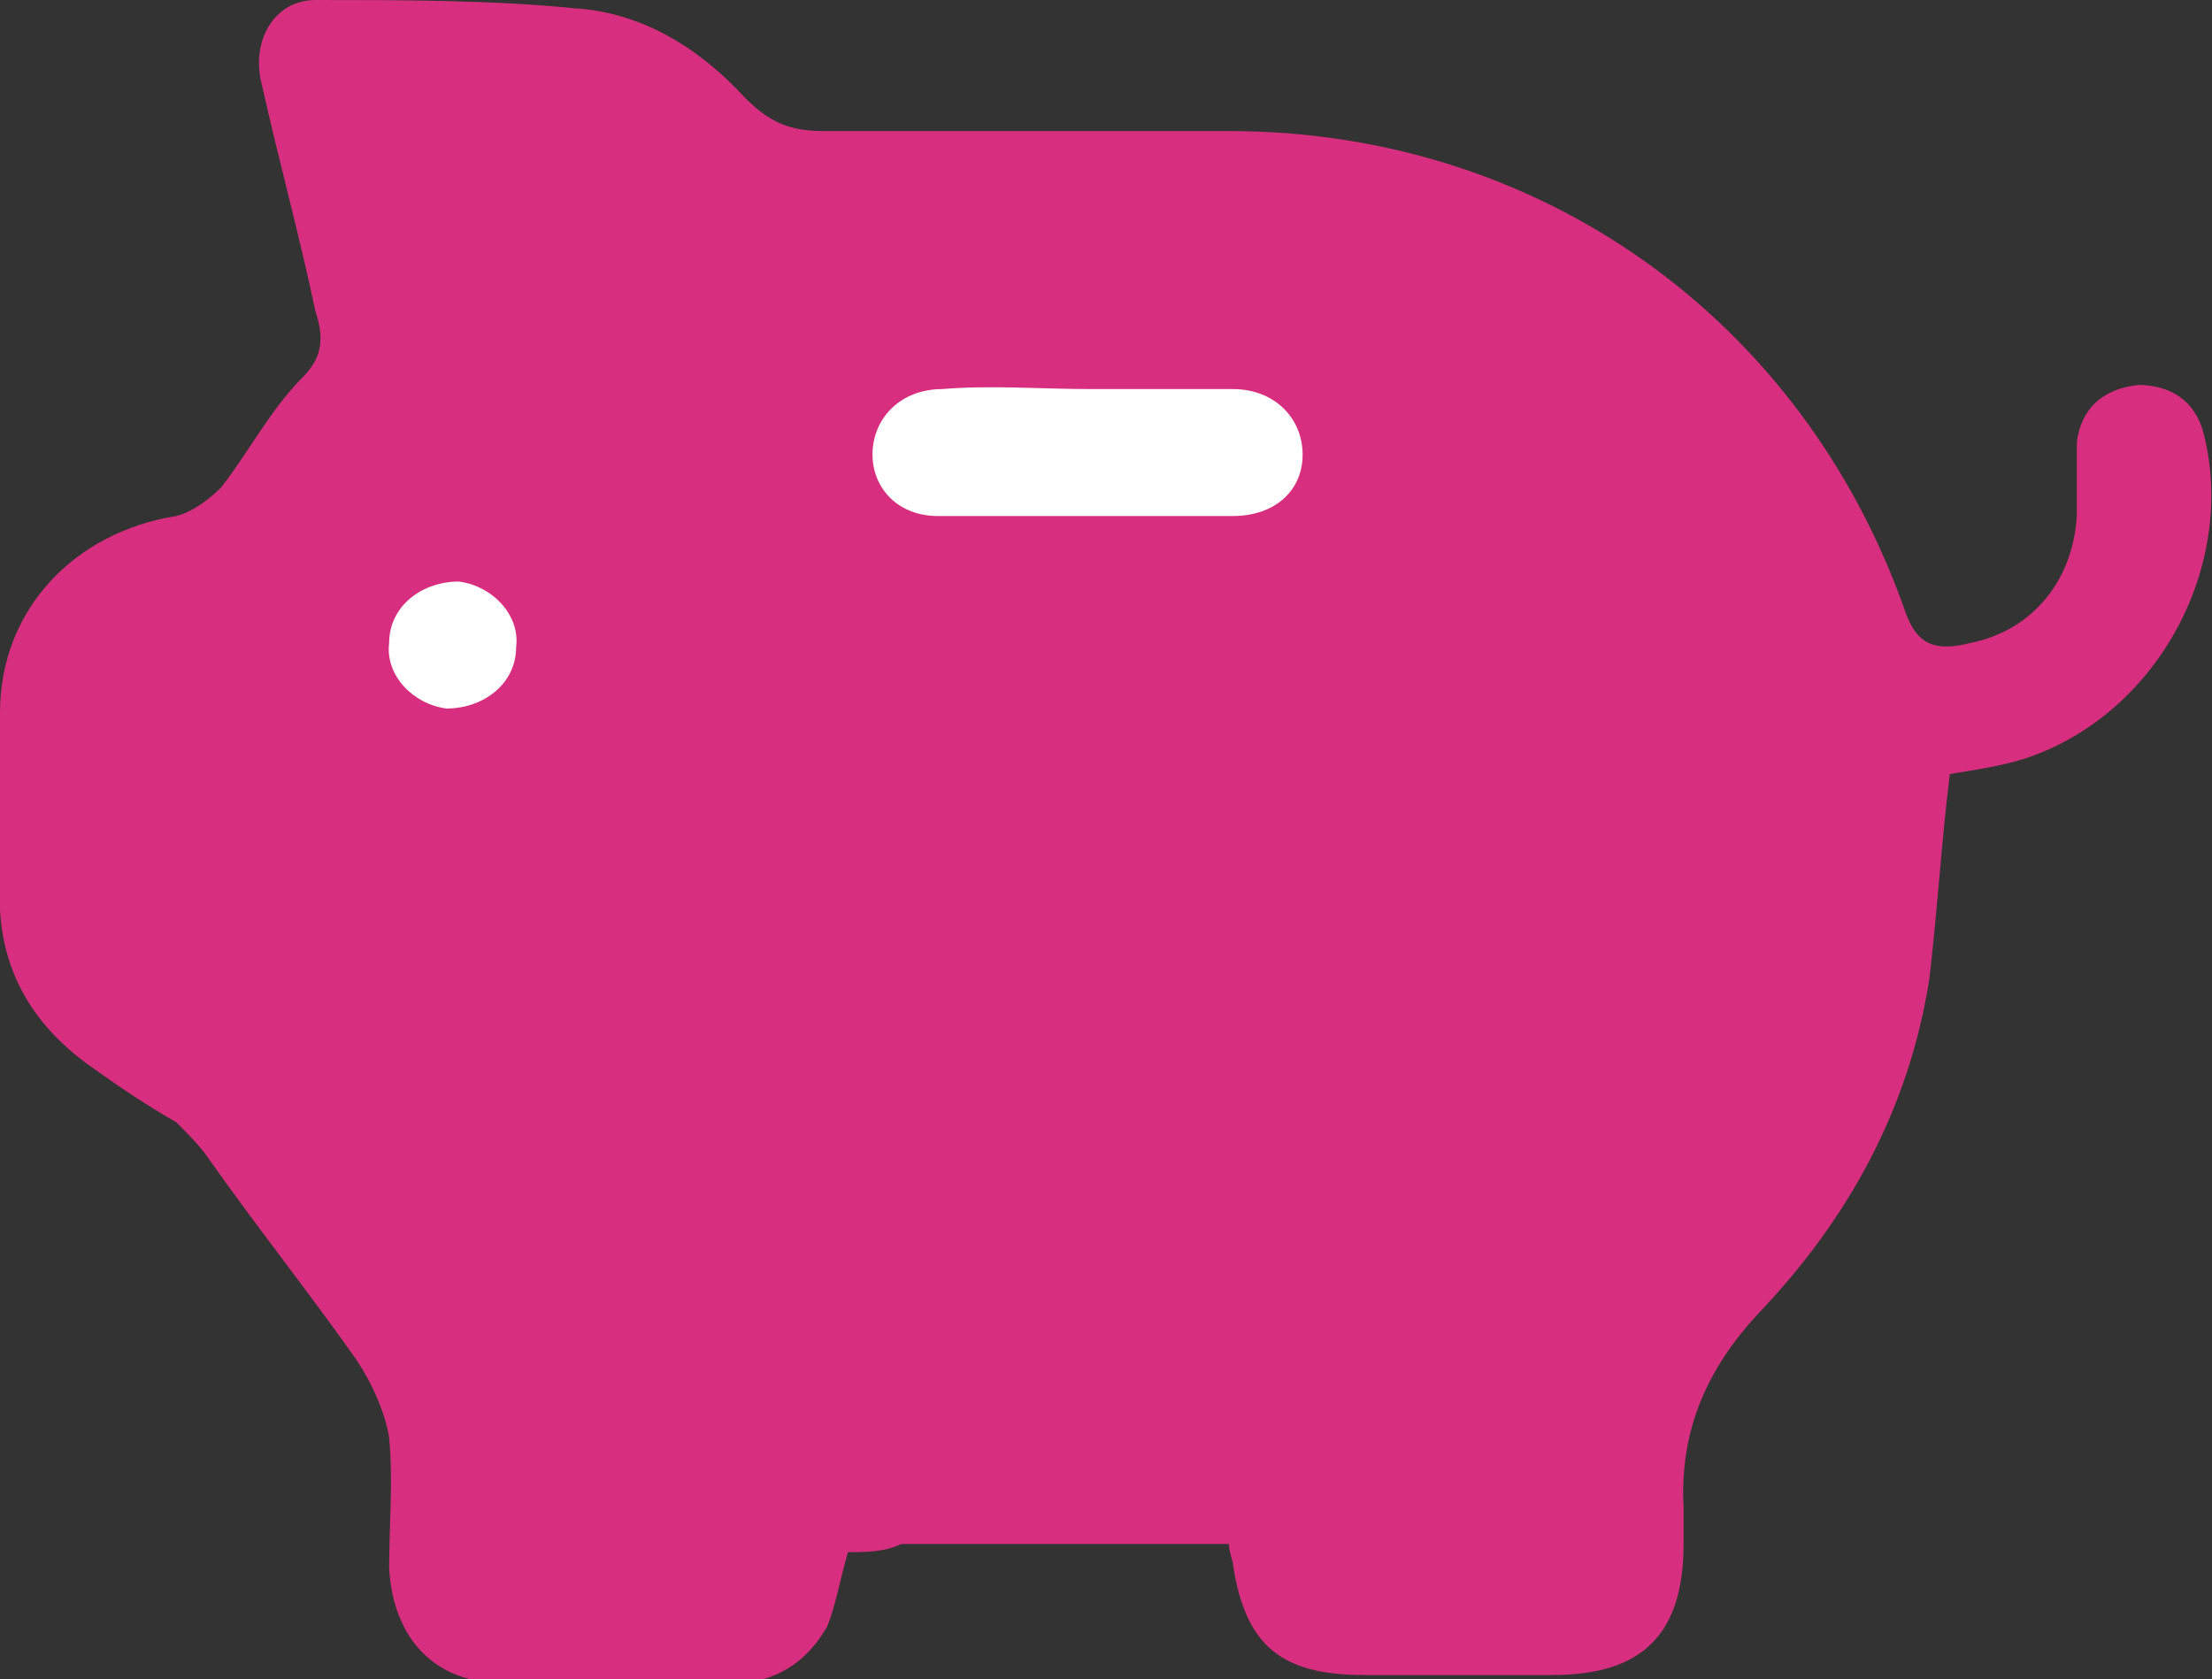 <?xml version="1.0" encoding="utf-8"?>
<!-- Generator: Adobe Illustrator 26.3.1, SVG Export Plug-In . SVG Version: 6.00 Build 0)  -->
<svg version="1.1" id="Layer_1" xmlns="http://www.w3.org/2000/svg" xmlns:xlink="http://www.w3.org/1999/xlink" x="0px" y="0px"
	 viewBox="0 0 54 41" style="enable-background:new 0 0 54 41;" xml:space="preserve">
<rect x="0" y="0" width="54" height="41" fill="#333333" stroke="none"/>
<style type="text/css">
	.st0{fill:#D82E7F;}
	.st1{fill:#FFFFFF;}
</style>
<path class="st0" d="M20.7,37.9c-0.2,0.7-0.3,1.3-0.5,1.8c-0.5,0.9-1.3,1.4-2.3,1.4c-1.9,0-3.7,0-5.6,0c-1.7,0-2.7-1.1-2.8-2.8
	c0-1.1,0.1-2.1,0-3.2c-0.1-0.6-0.4-1.3-0.8-1.9c-1.2-1.7-2.4-3.2-3.6-4.9c-0.2-0.3-0.5-0.6-0.8-0.9c-0.7-0.4-1.3-0.8-2-1.3
	C0.7,25-0.1,23.5,0,21.6c0-1.4,0-2.8,0-4.2c0-2.5,1.8-4.4,4.3-4.8c0.4-0.1,0.8-0.4,1.1-0.7c0.7-0.9,1.2-1.9,2-2.7
	c0.5-0.5,0.5-1,0.3-1.6C7.3,5.7,6.8,3.9,6.4,2.1C6.1,1,6.7,0,7.7,0C9.8,0,12,0,14,0.2c1.7,0.1,3.1,1,4.2,2.2
	c0.6,0.6,1.1,0.8,1.9,0.8c3.3,0,6.6,0,9.9,0c7.6,0,14,4.6,16.5,11.7c0.3,0.9,0.8,1,1.6,0.8c1.5-0.3,2.5-1.5,2.6-3.1
	c0-0.6,0-1.2,0-1.8c0.1-0.8,0.6-1.3,1.5-1.4c0.8,0,1.4,0.4,1.6,1.2c0.8,3.2-1.1,6.8-4.3,7.9c-0.6,0.2-1.3,0.3-1.9,0.4
	c-0.2,1.6-0.3,3.3-0.5,5c-0.5,3.2-2,5.9-4.2,8.2c-1.2,1.3-1.9,2.8-1.8,4.7c0,0.3,0,0.6,0,0.9c0,2.2-1,3.2-3.2,3.2
	c-1.5,0-3.1,0-4.6,0c-2,0-2.9-0.7-3.2-2.7c0-0.1-0.1-0.3-0.1-0.5c-2.7,0-5.3,0-8,0C21.6,37.9,21.1,37.9,20.7,37.9z"/>
<path class="st1" d="M26.6,9.5c1.2,0,2.3,0,3.5,0c1,0,1.7,0.7,1.7,1.6c0,0.9-0.7,1.5-1.7,1.5c-2.4,0-4.8,0-7.2,0
	c-1,0-1.6-0.7-1.6-1.5c0-0.9,0.7-1.6,1.7-1.6C24.2,9.4,25.4,9.5,26.6,9.5z"/>
<path class="st1" d="M12.6,15.8c0,0.9-0.8,1.5-1.7,1.5c-0.8-0.1-1.5-0.8-1.4-1.6c0-0.9,0.8-1.5,1.7-1.5C12,14.3,12.7,15,12.6,15.8z"
	/>
</svg>
